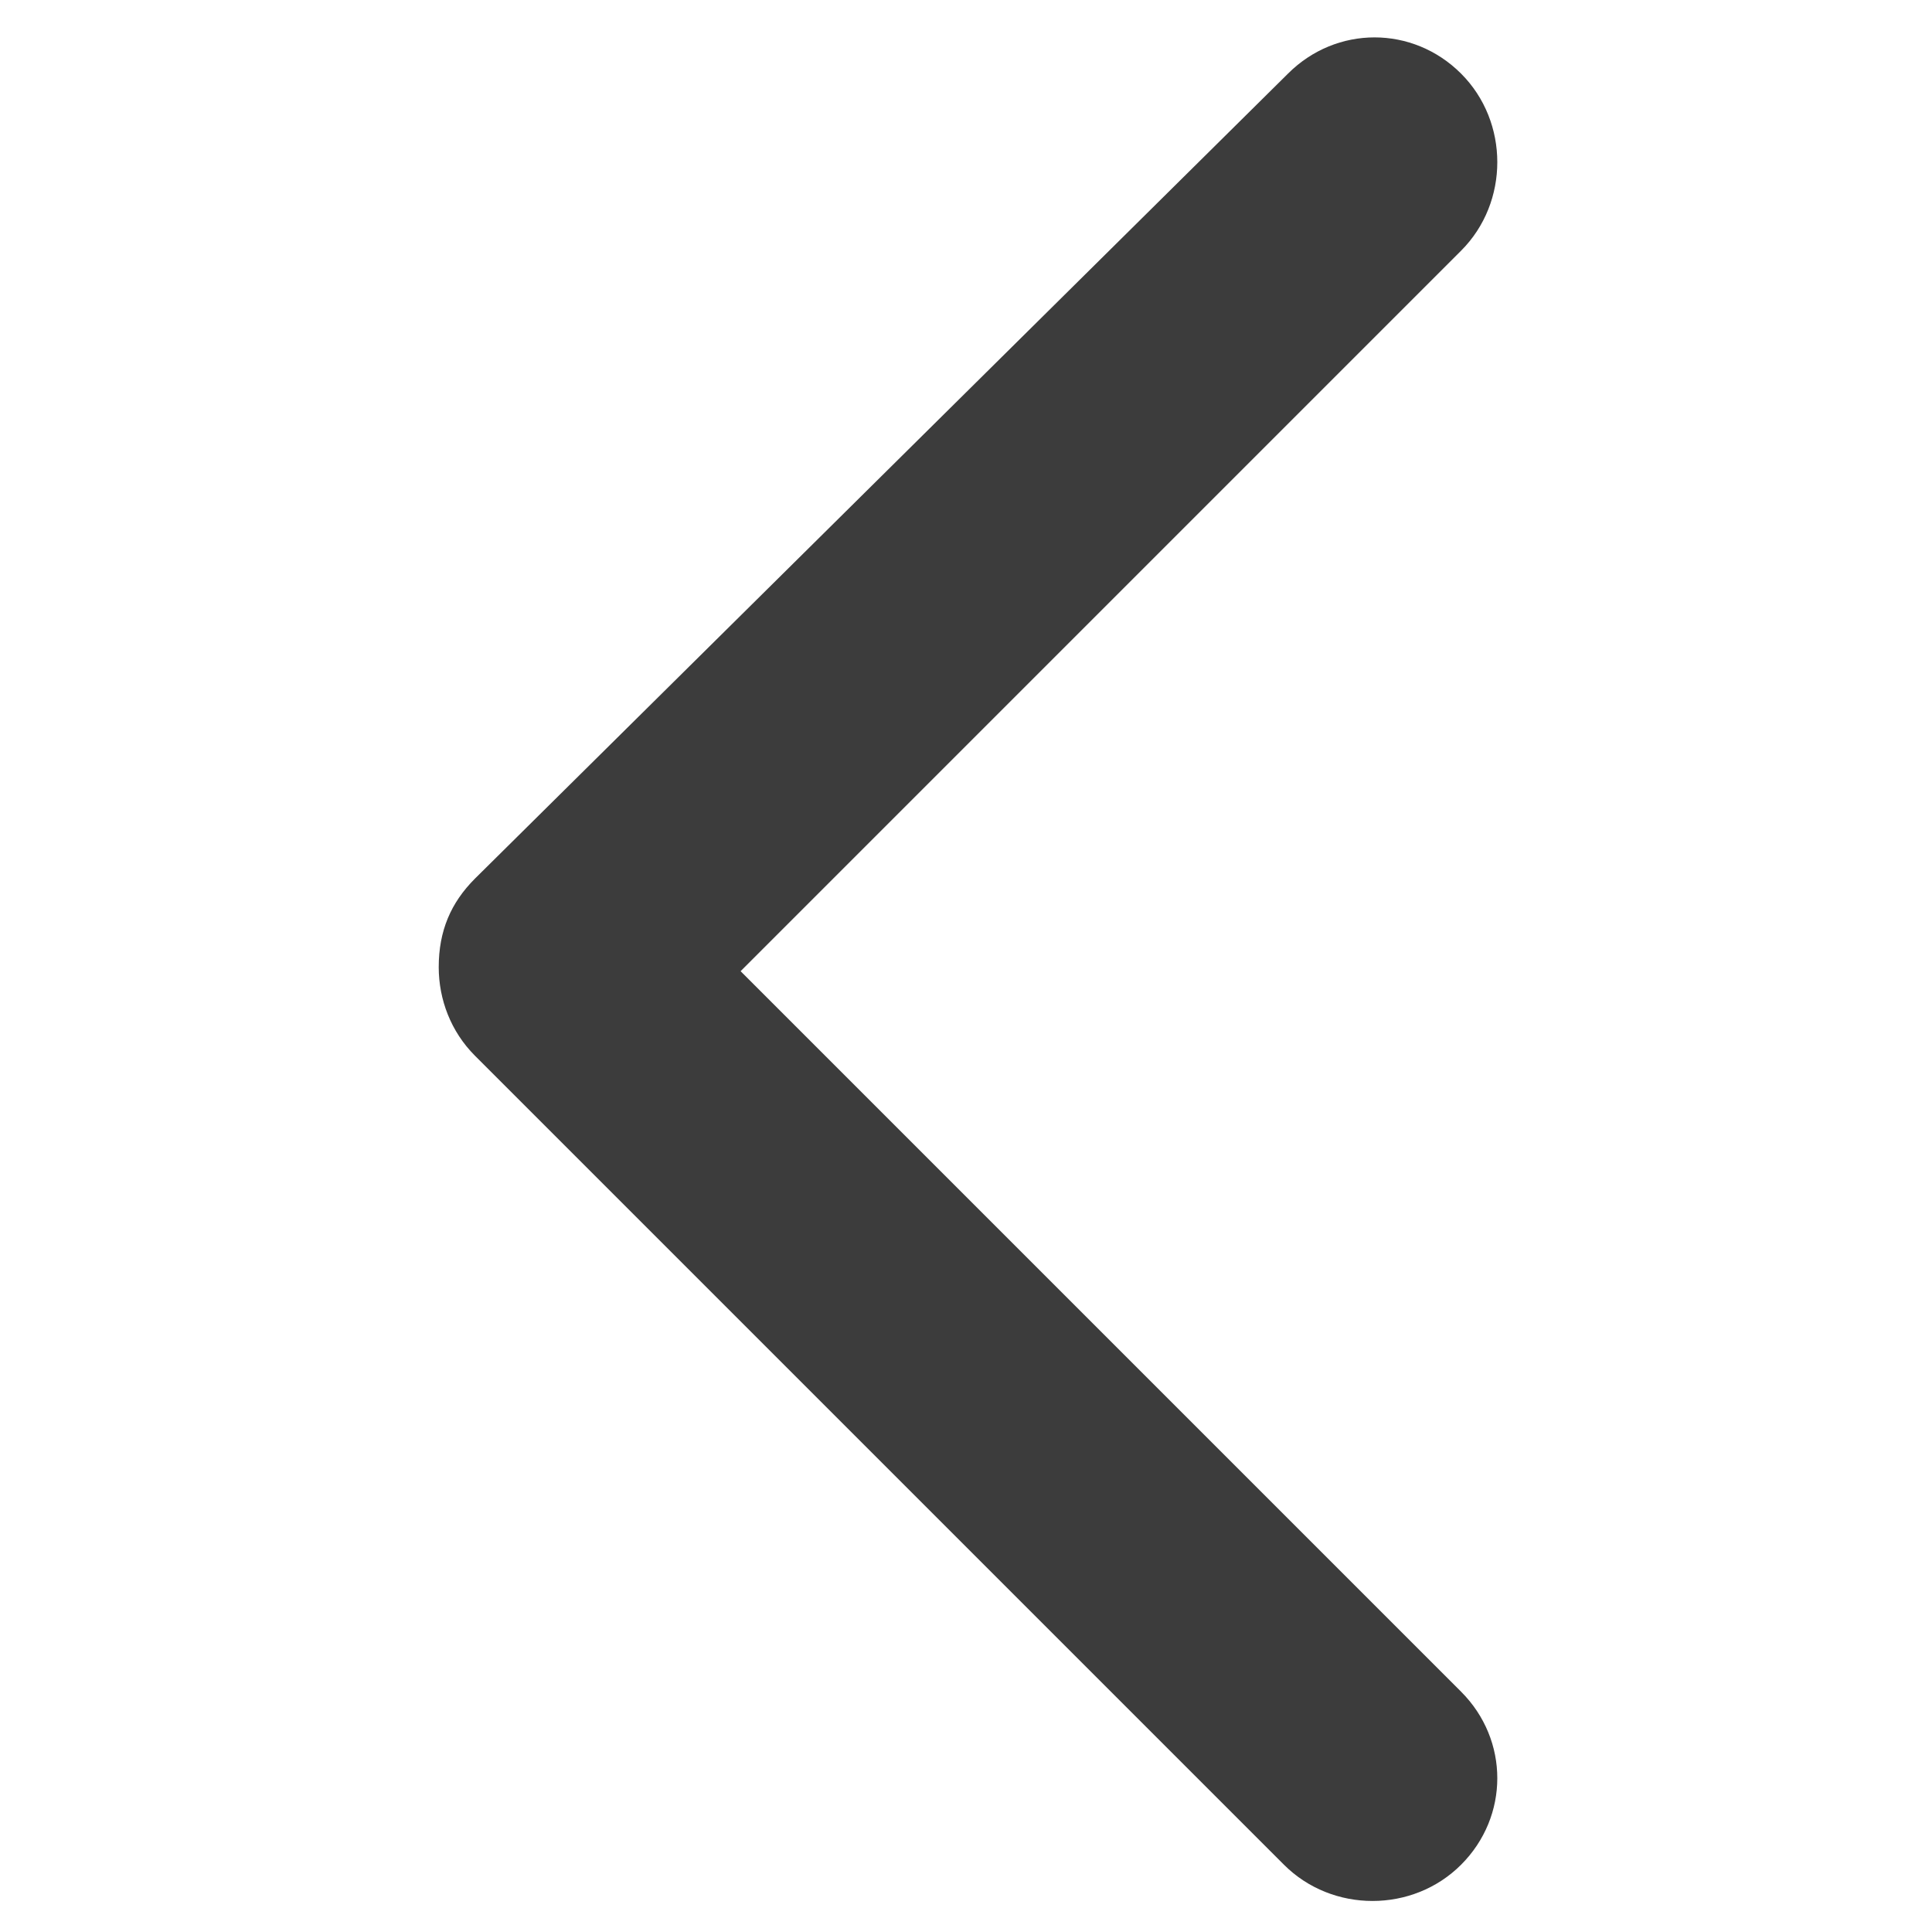 <?xml version="1.0" encoding="utf-8"?>
<!-- Generator: Adobe Illustrator 23.0.3, SVG Export Plug-In . SVG Version: 6.00 Build 0)  -->
<svg version="1.1" id="Calque_1" xmlns="http://www.w3.org/2000/svg" xmlns:xlink="http://www.w3.org/1999/xlink" x="0px" y="0px"
	 viewBox="0 0 48 48" style="enable-background:new 0 0 48 48;" xml:space="preserve">
<style type="text/css">
	.st0{fill:#3C3C3C;}
</style>
<g id="arrow_down_1_" transform="translate(-952.365 46.434) rotate(-90)">
	<g id="Groupe_62" transform="translate(0.005 952.365)">
		<path id="Tracé_134" class="st0" d="M22.4,10.9c-0.8,0-1.6,0.3-2.2,0.9L0.1,31.9c-1.2,1.2-1.2,3.2,0,4.4c1.2,1.2,3.1,1.2,4.3,0
			l17.9-17.9l17.9,17.9c1.2,1.2,3.2,1.2,4.4,0c1.2-1.2,1.2-3.1,0-4.3L24.6,11.8C24,11.2,23.3,10.9,22.4,10.9z"/>
	</g>
</g>
</svg>
